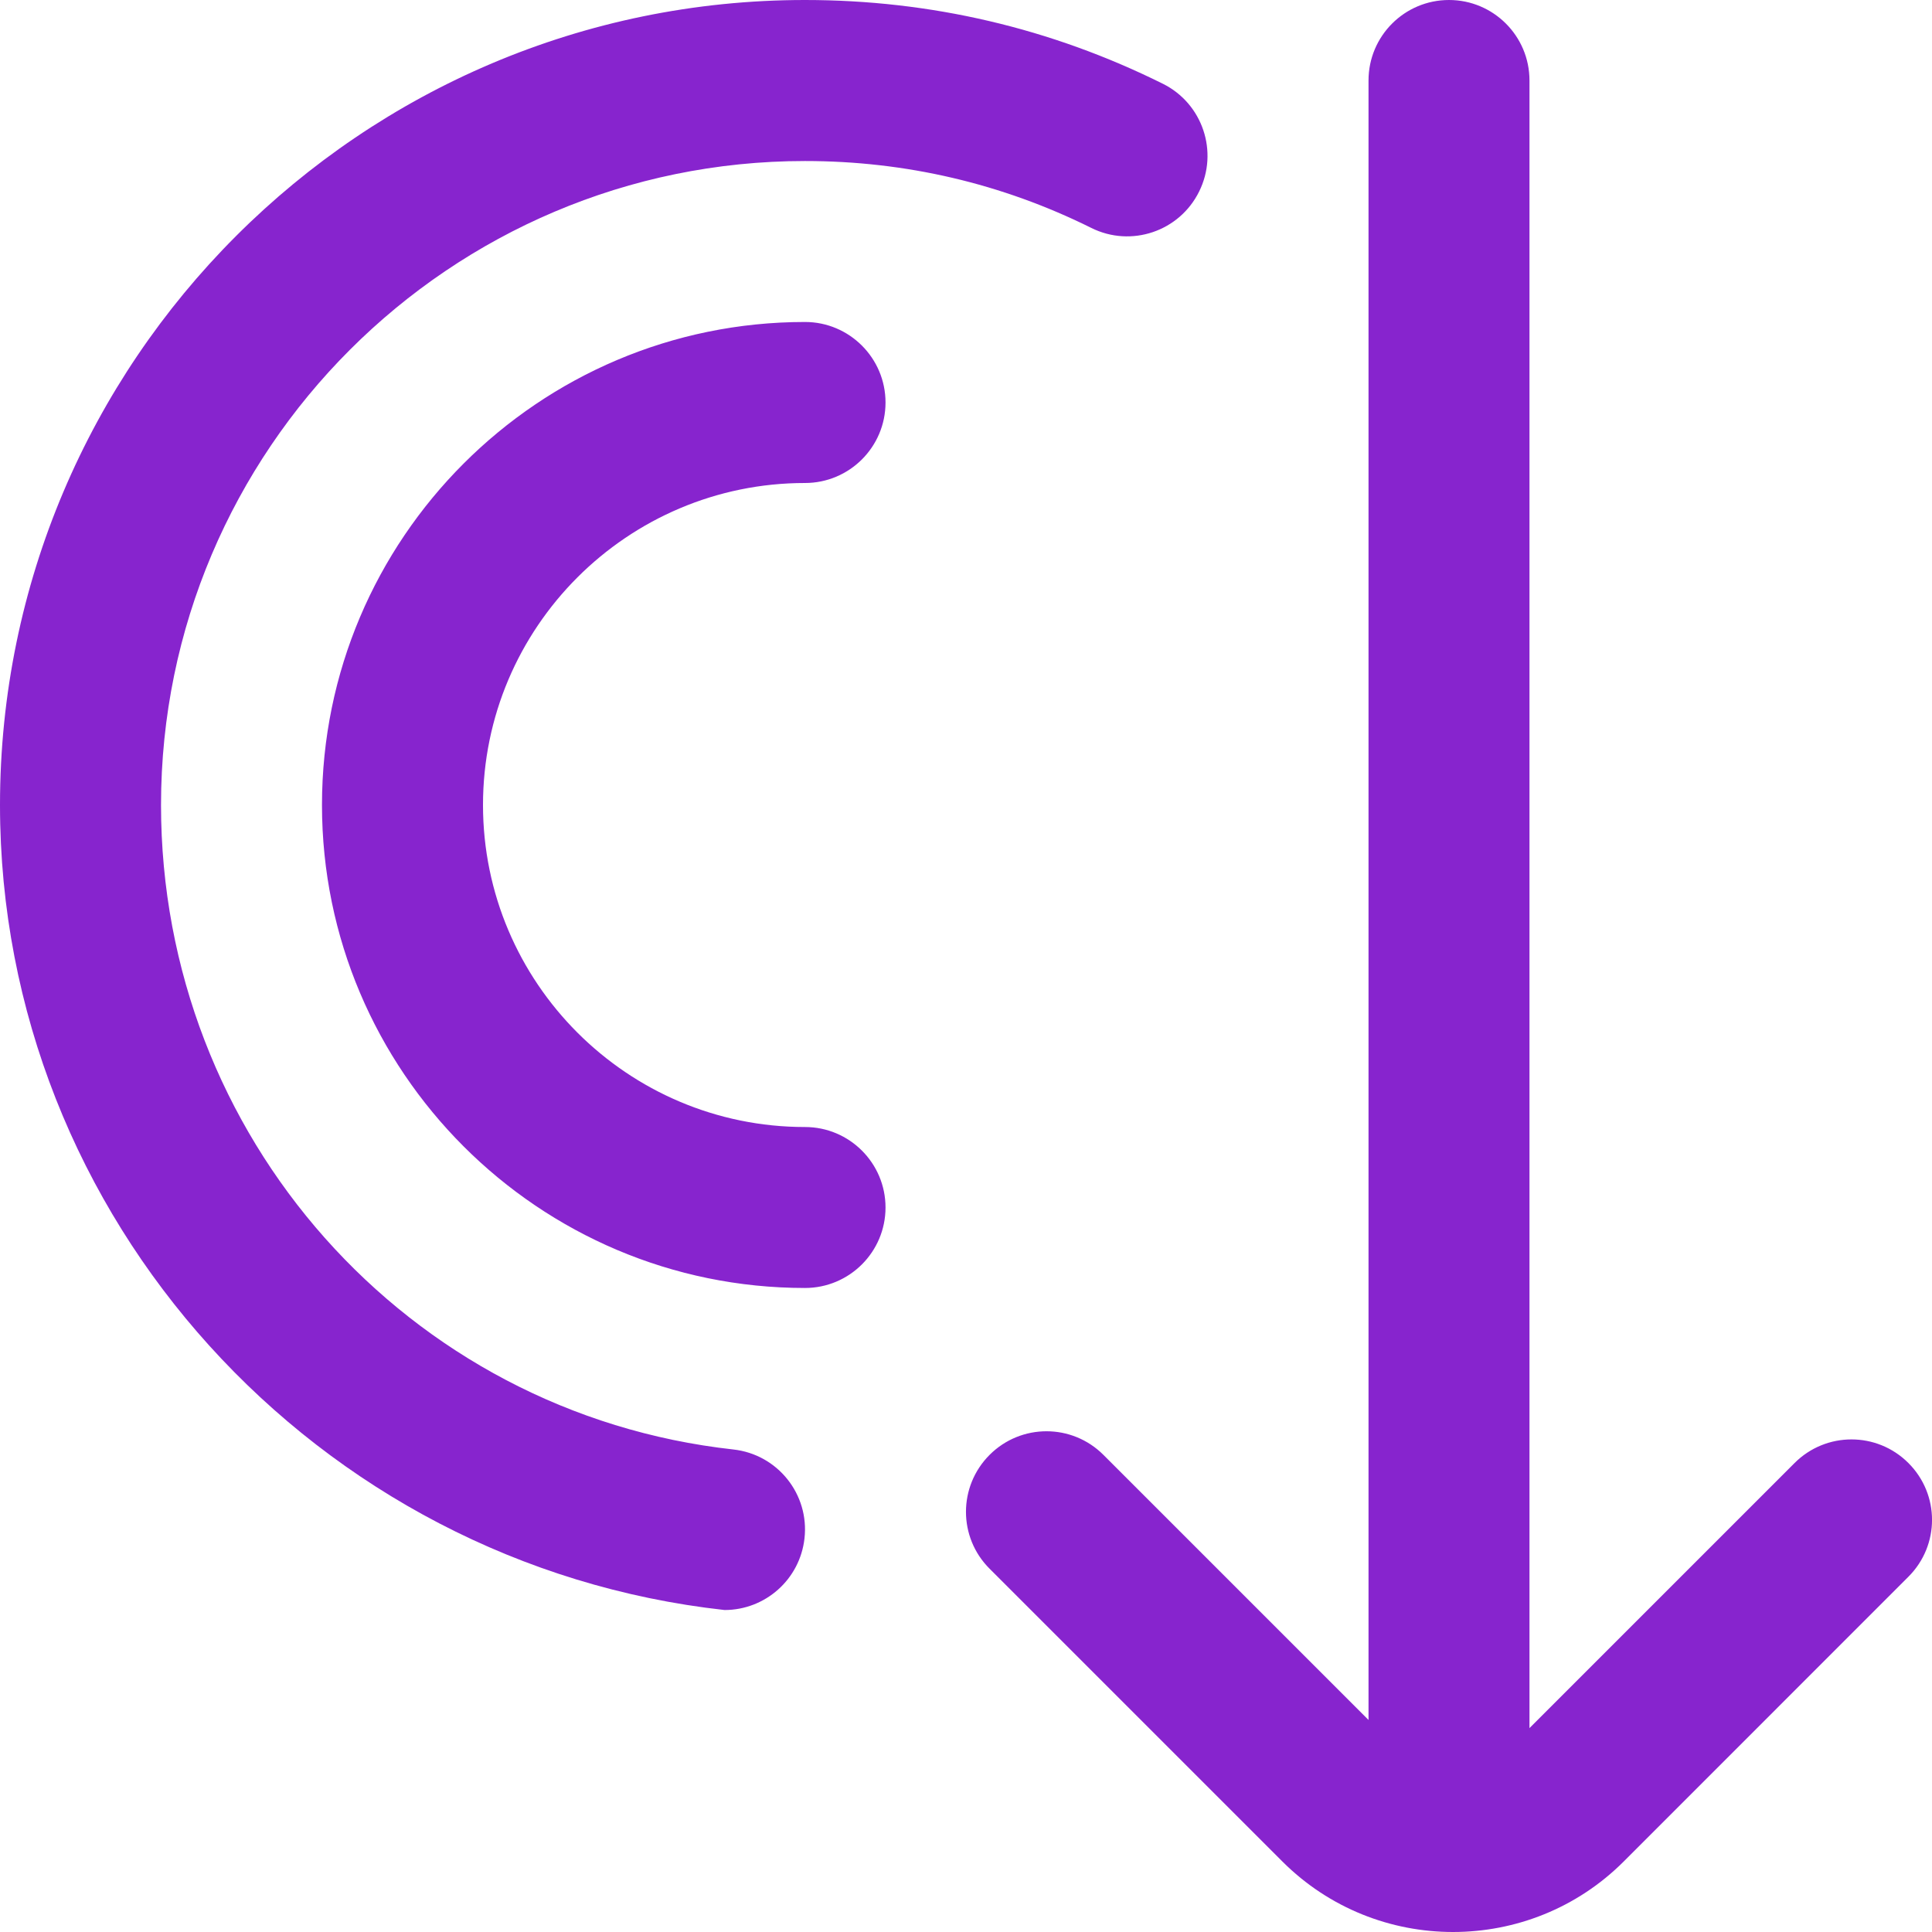 <svg width="32" height="32" viewBox="0 0 32 32" fill="none" xmlns="http://www.w3.org/2000/svg">
<path d="M13.325 25.48C13.249 26.163 12.672 26.667 12.001 26.667C5.244 25.919 0 20.183 0 13.333C0 5.981 5.981 0 13.333 0C15.415 0 17.408 0.467 19.26 1.387C19.92 1.715 20.188 2.515 19.861 3.173C19.535 3.833 18.735 4.104 18.075 3.775C16.595 3.04 14.999 2.667 13.333 2.667C7.452 2.667 2.667 7.452 2.667 13.333C2.667 18.821 6.743 23.411 12.147 24.008C12.879 24.089 13.407 24.748 13.325 25.48ZM13.333 8C14.069 8 14.667 7.403 14.667 6.667C14.667 5.931 14.069 5.333 13.333 5.333C8.921 5.333 5.333 8.921 5.333 13.333C5.333 17.745 8.921 21.333 13.333 21.333C14.069 21.333 14.667 20.736 14.667 20C14.667 19.264 14.069 18.667 13.333 18.667C10.392 18.667 8 16.275 8 13.333C8 10.392 10.392 8 13.333 8ZM31.609 24.232C31.088 23.711 30.245 23.711 29.724 24.232L25.333 28.623V1.333C25.333 0.597 24.736 0 24 0C23.264 0 22.667 0.597 22.667 1.333V28.488L18.276 24.097C17.755 23.576 16.912 23.576 16.391 24.097C15.869 24.619 15.869 25.463 16.391 25.983L21.239 30.831C22.019 31.611 23.043 32 24.067 32C25.091 32 26.115 31.611 26.895 30.831L31.609 26.116C32.131 25.595 32.131 24.753 31.609 24.232Z" fill="#8724CE"/>
</svg>
